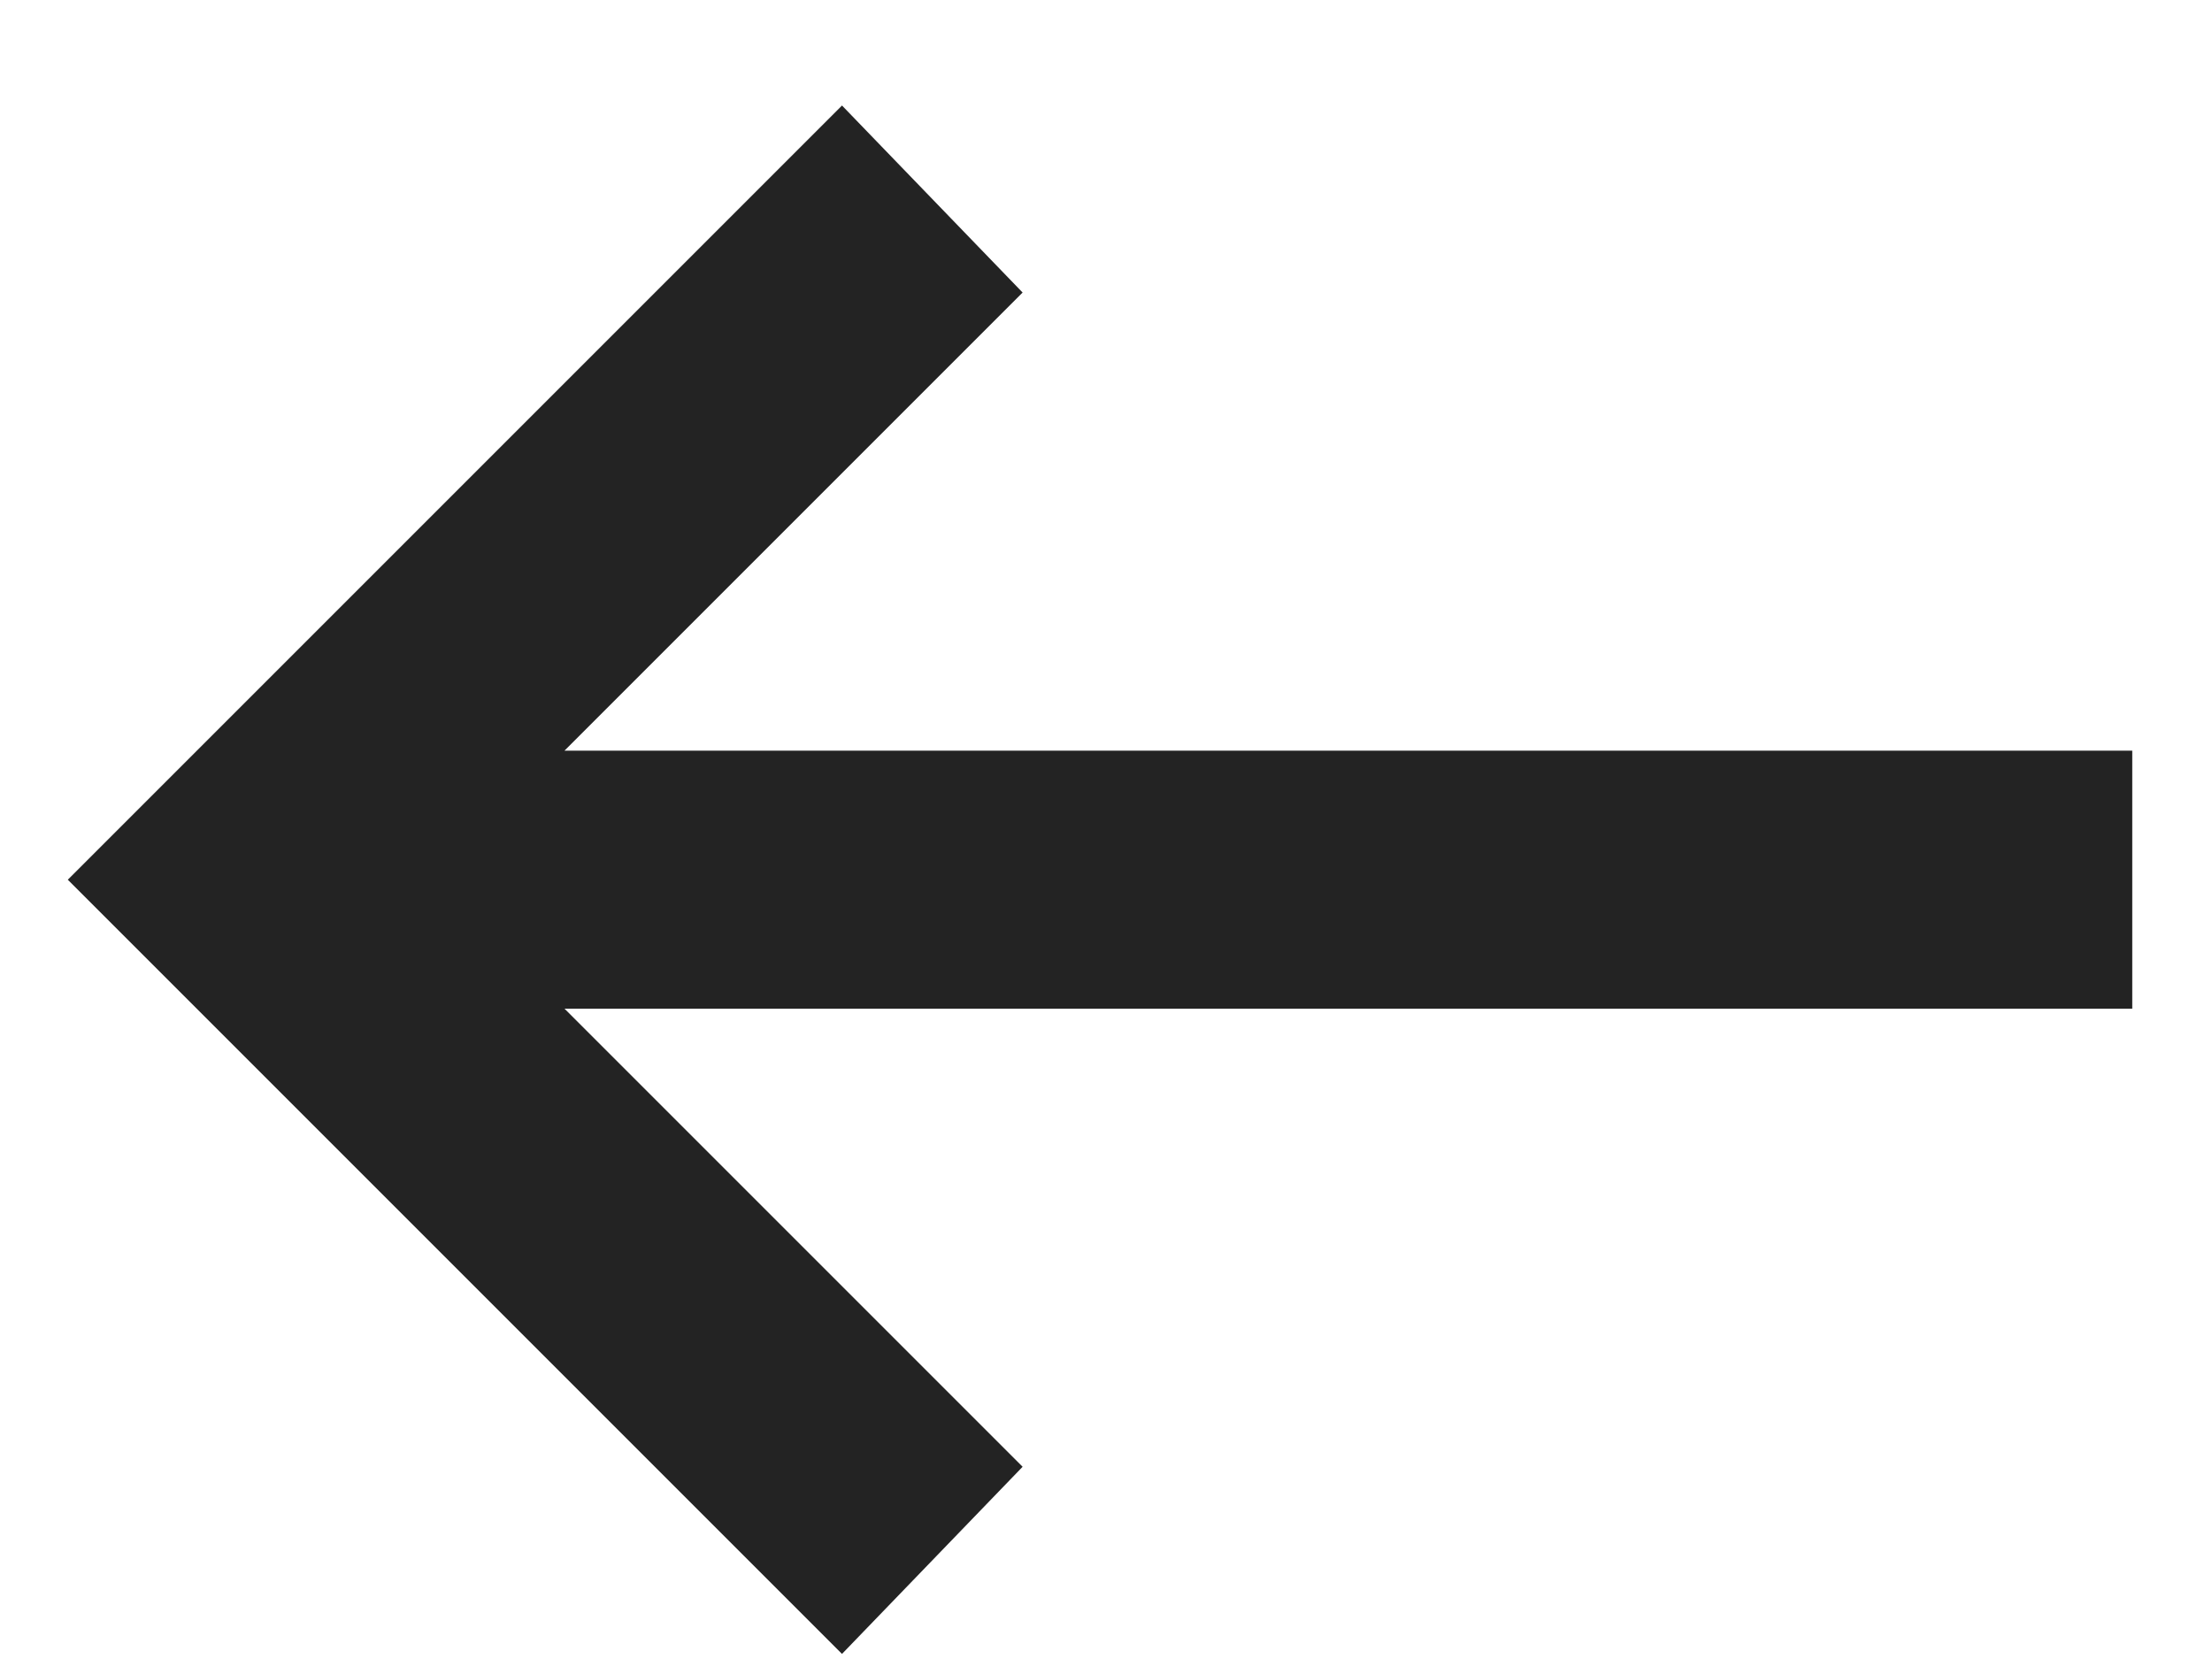 <svg width="20" height="15" viewBox="0 0 20 15" fill="none" xmlns="http://www.w3.org/2000/svg">
<path d="M7.613 0.954L9.246 2.645L5.104 6.787L19.279 6.787L19.279 9.12L5.104 9.12L9.246 13.262L7.613 14.954L0.613 7.954L7.613 0.954Z" fill="#232323"/>
</svg>
